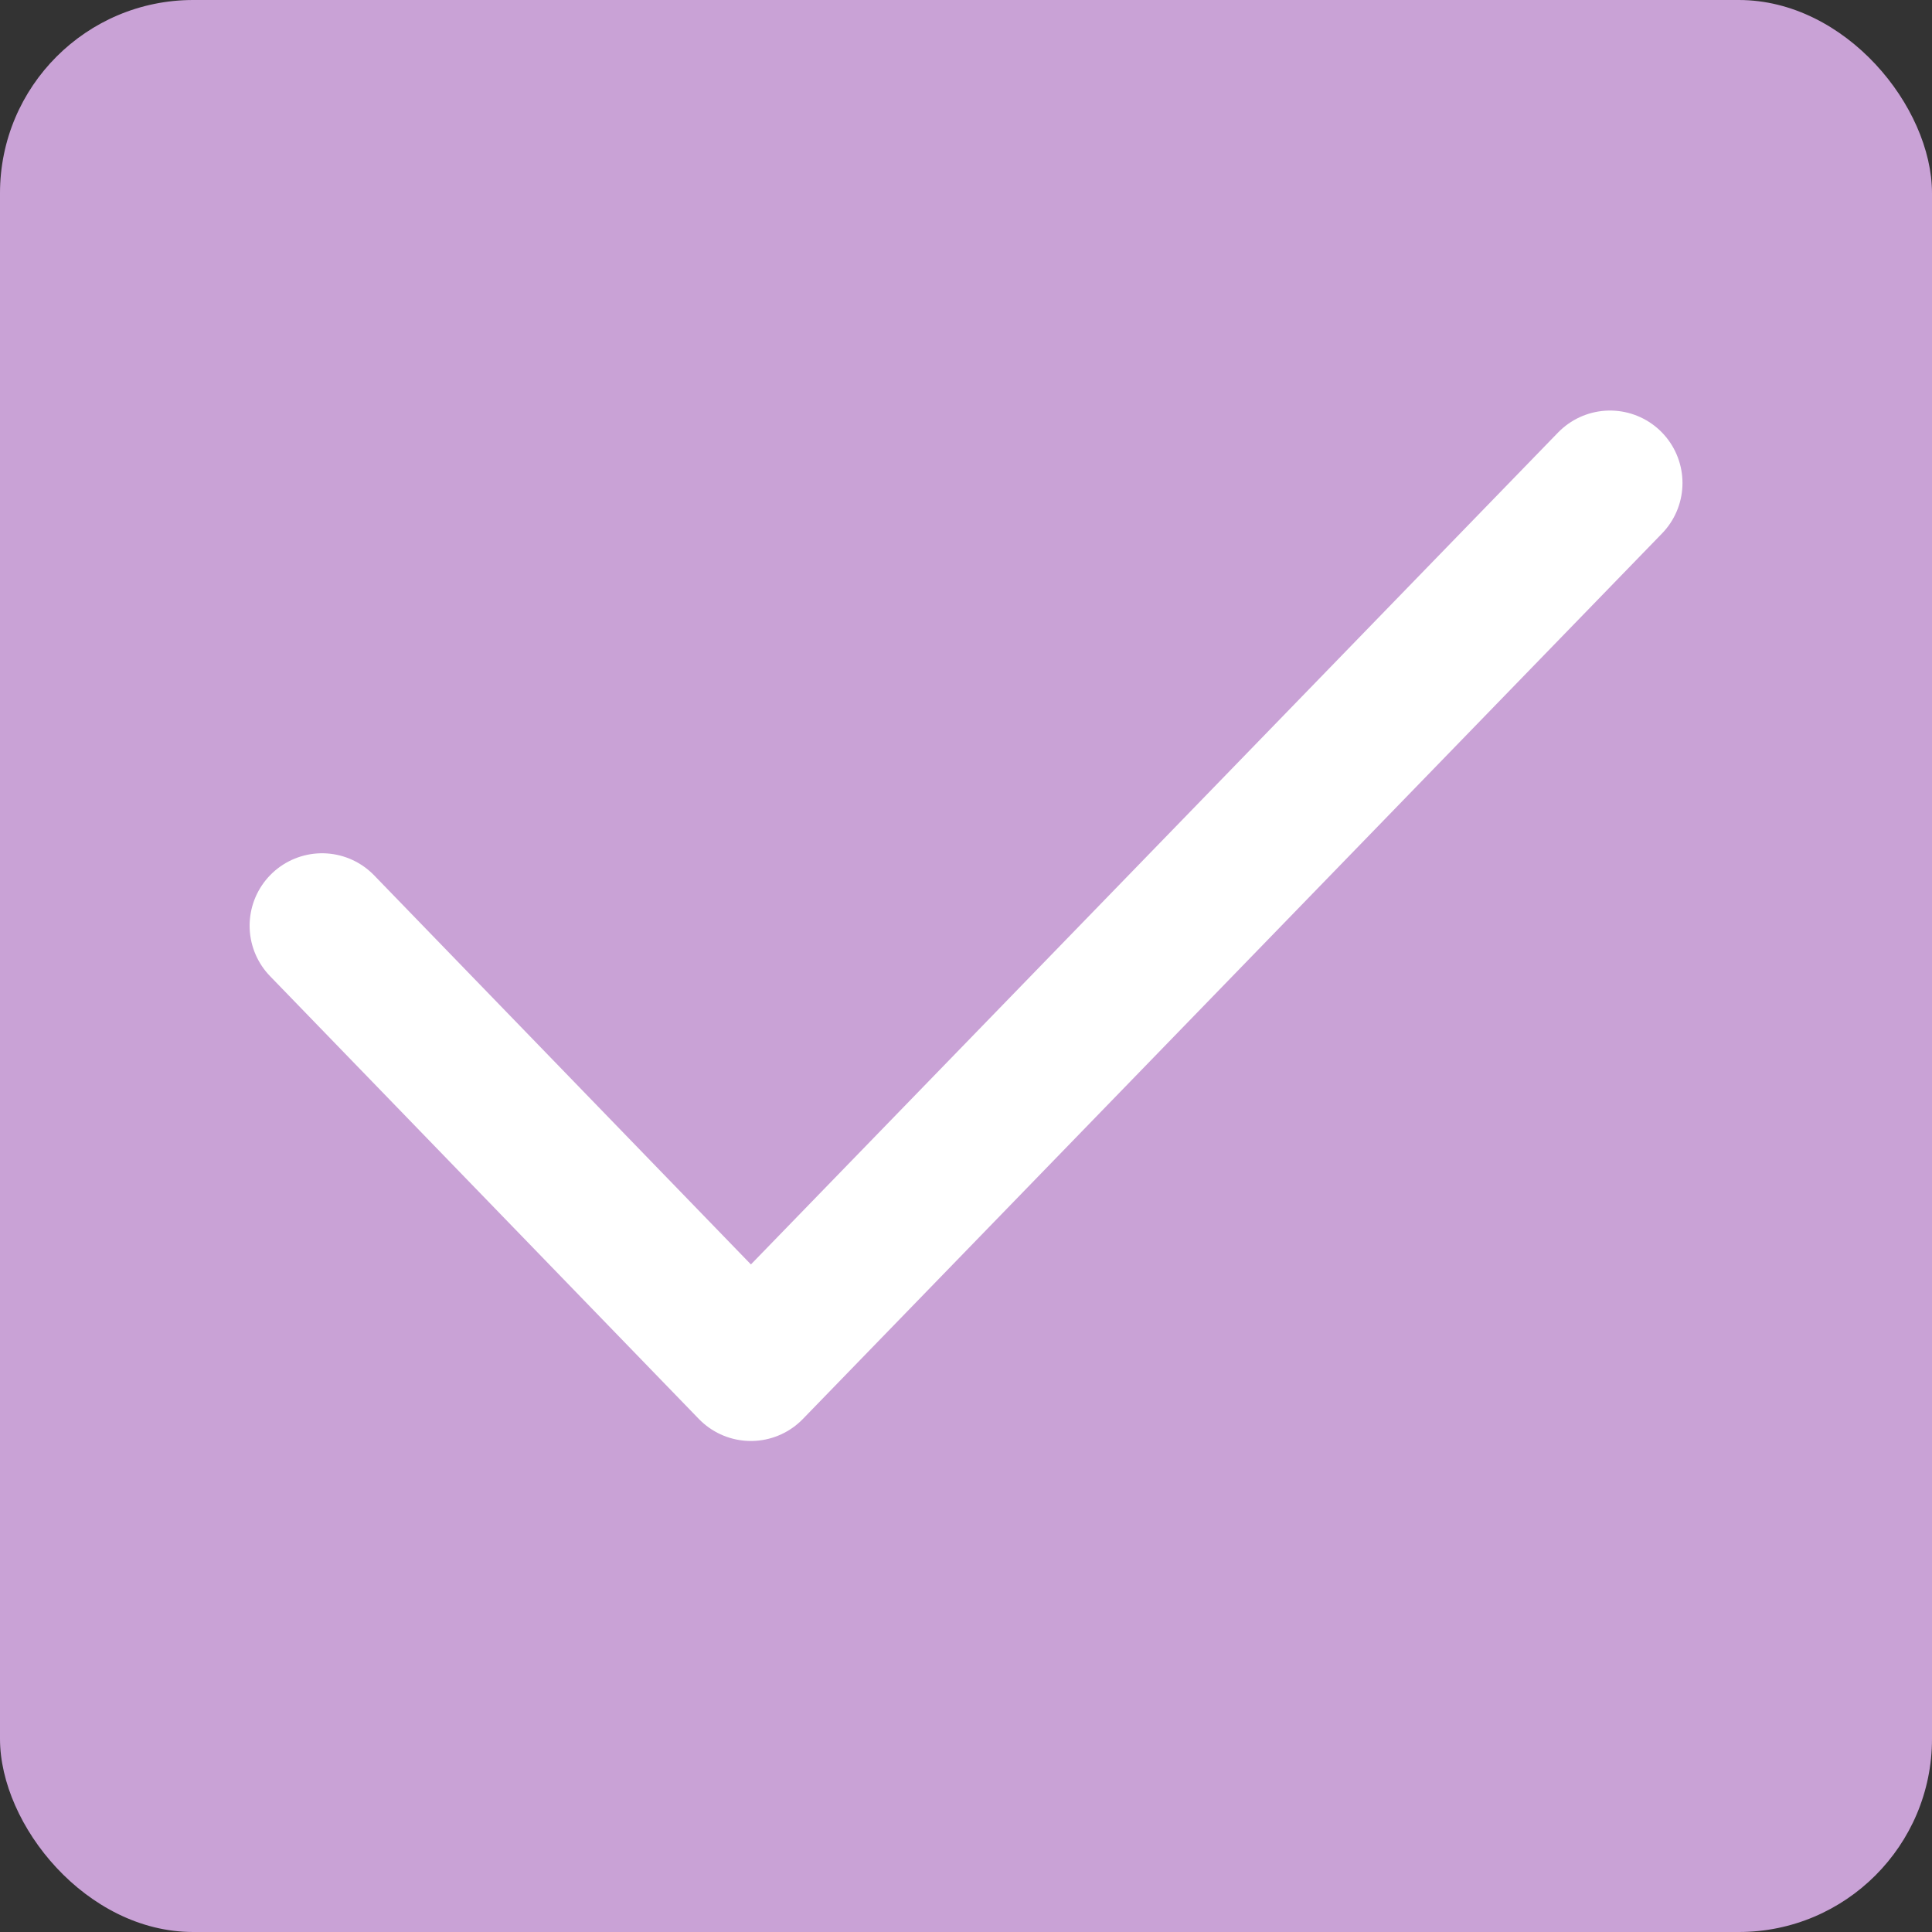 <svg width="20" height="20" viewBox="0 0 20 20" fill="none" xmlns="http://www.w3.org/2000/svg">
<rect x="0" y="0" width="20" height="20" fill="#333333" stroke="none"/>
<rect width="20" height="20" rx="2" fill="#C9A2D6"/>
<path d="M3.334 9.583L7.773 14.167L16.667 5" stroke="white" stroke-width="1.5" stroke-linecap="round" stroke-linejoin="round"/>
</svg>
